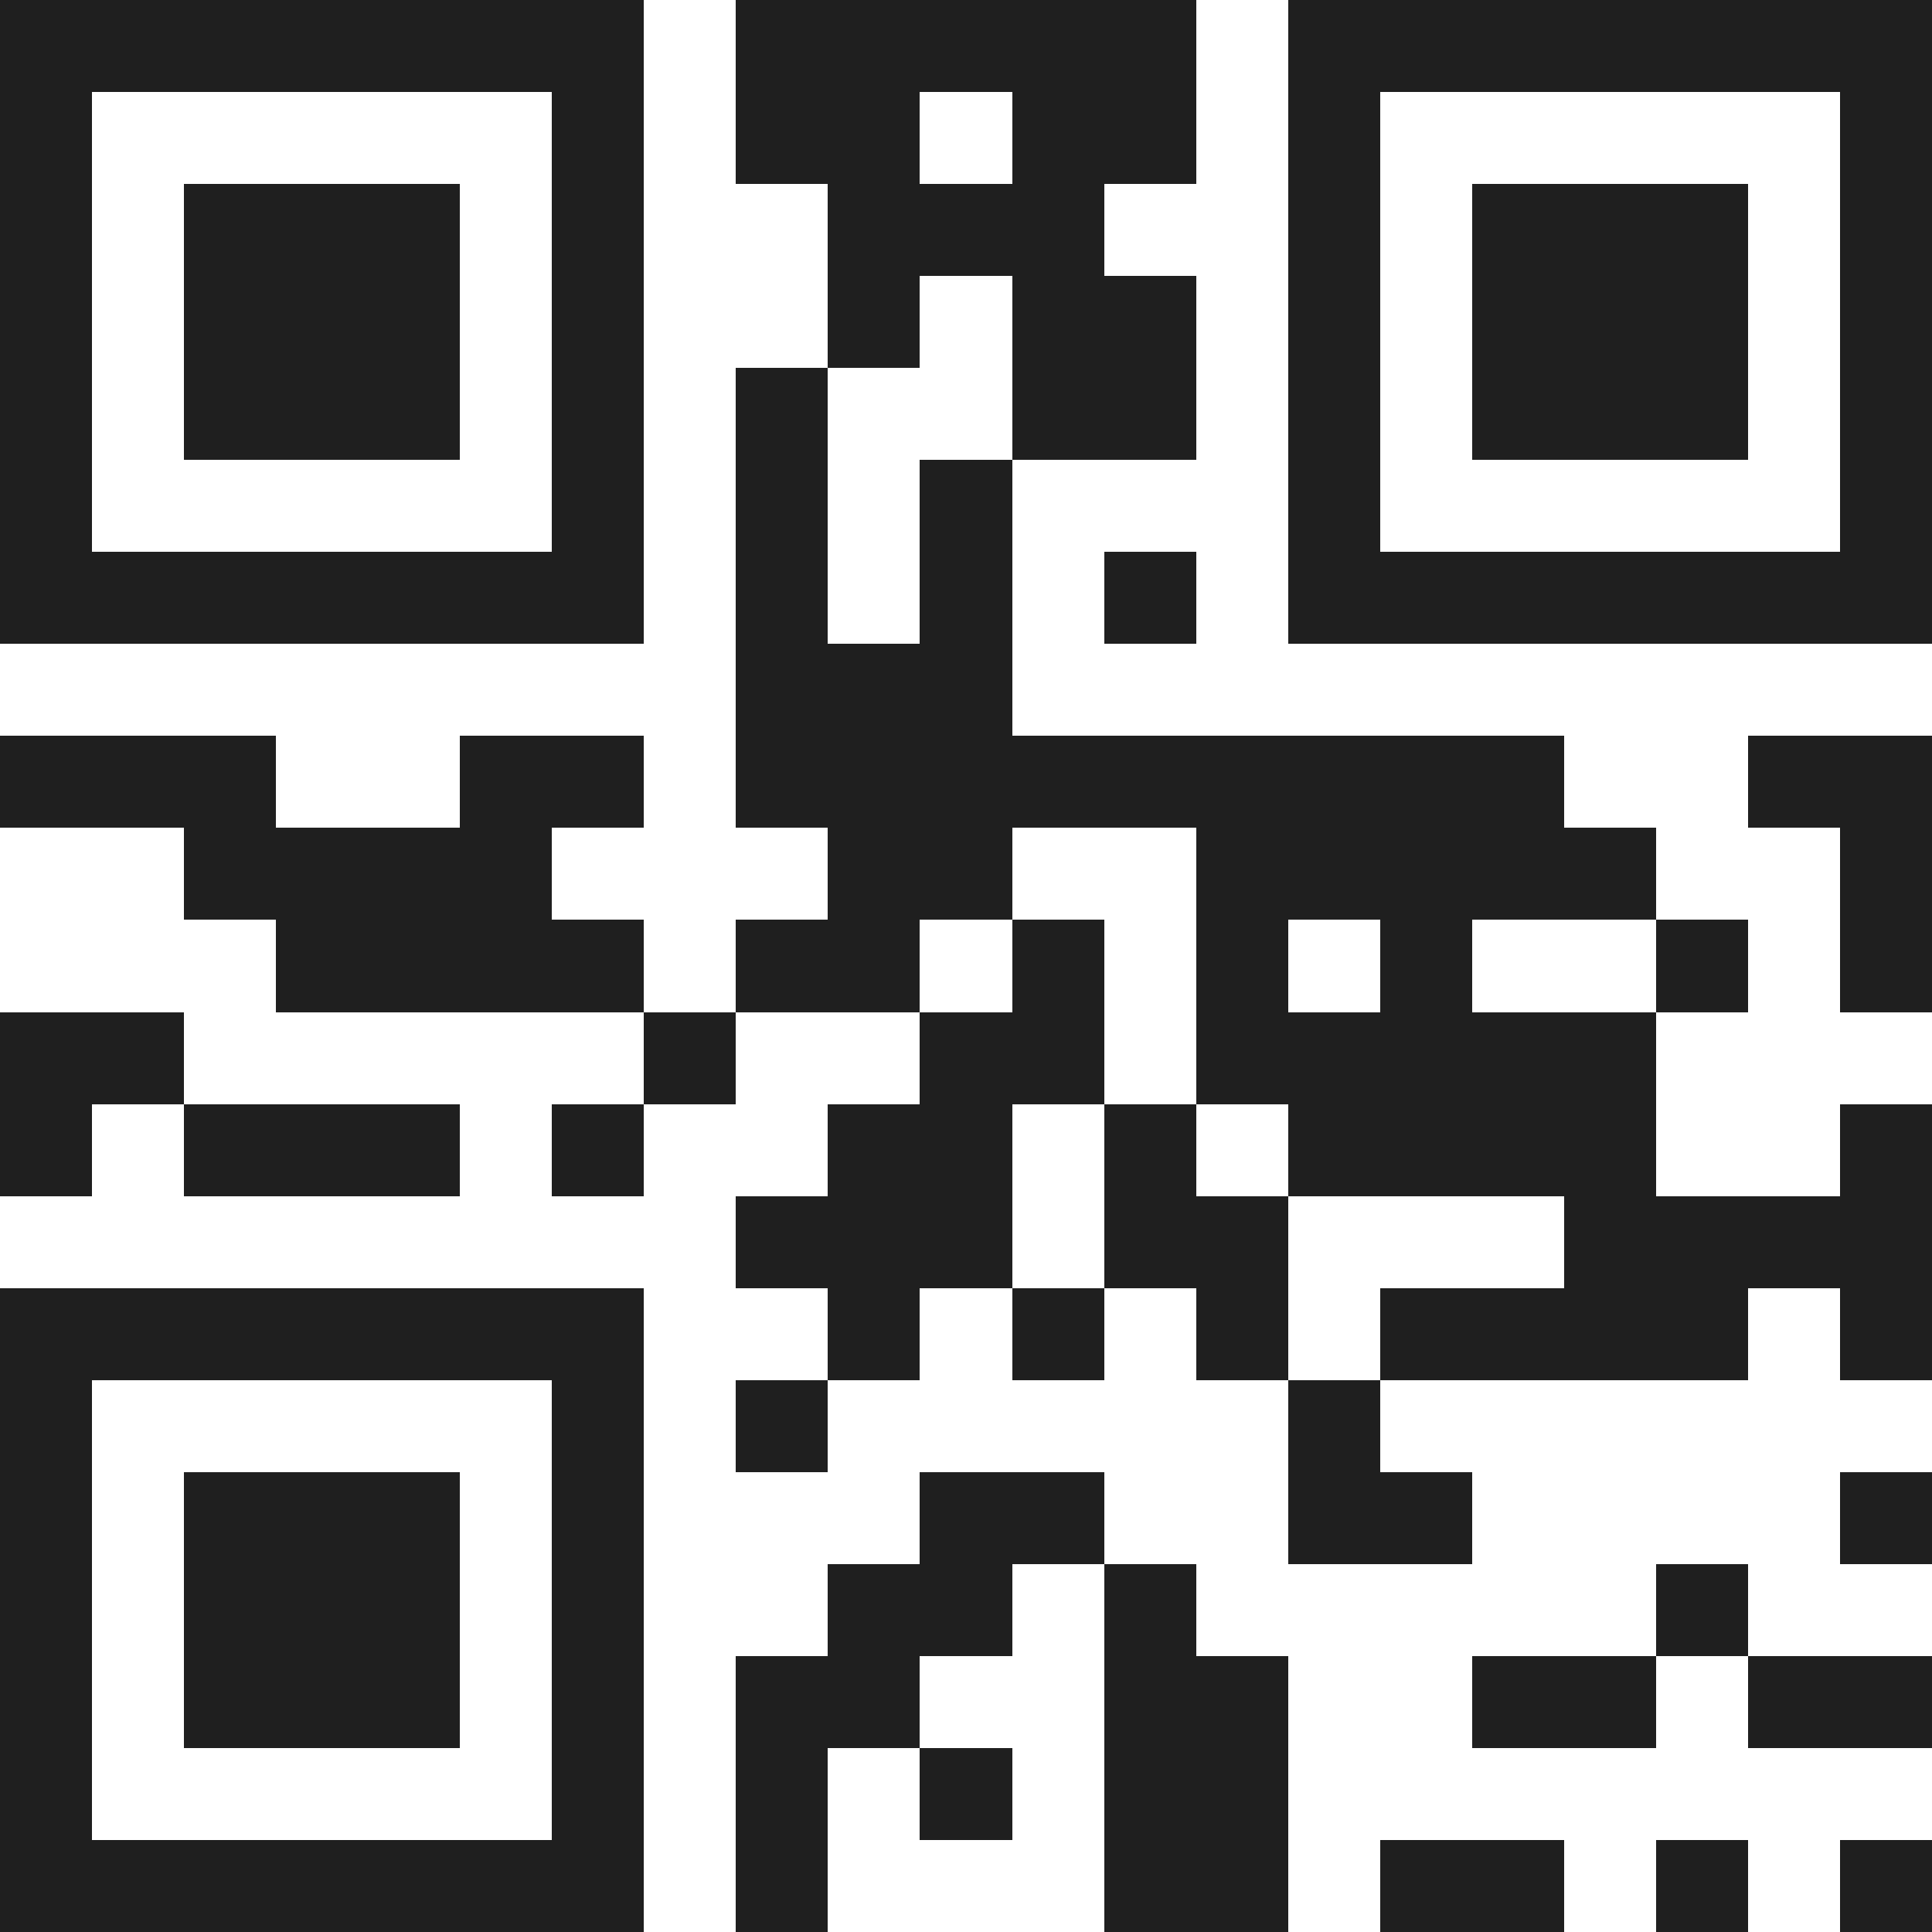 <svg xmlns="http://www.w3.org/2000/svg" viewBox="0 0 21 21" shape-rendering="crispEdges"><path fill="#ffffff" d="M0 0h21v21H0z"/><path stroke="#1f1f1f" d="M0 0.5h7m1 0h5m1 0h7M0 1.5h1m5 0h1m1 0h2m1 0h2m1 0h1m5 0h1M0 2.5h1m1 0h3m1 0h1m2 0h3m2 0h1m1 0h3m1 0h1M0 3.5h1m1 0h3m1 0h1m2 0h1m1 0h2m1 0h1m1 0h3m1 0h1M0 4.5h1m1 0h3m1 0h1m1 0h1m2 0h2m1 0h1m1 0h3m1 0h1M0 5.5h1m5 0h1m1 0h1m1 0h1m3 0h1m5 0h1M0 6.5h7m1 0h1m1 0h1m1 0h1m1 0h7M8 7.5h3M0 8.5h3m2 0h2m1 0h9m2 0h2M2 9.5h4m3 0h2m2 0h5m2 0h1M3 10.5h4m1 0h2m1 0h1m1 0h1m1 0h1m2 0h1m1 0h1M0 11.5h2m5 0h1m2 0h2m1 0h5M0 12.5h1m1 0h3m1 0h1m2 0h2m1 0h1m1 0h4m2 0h1M8 13.5h3m1 0h2m3 0h4M0 14.5h7m2 0h1m1 0h1m1 0h1m1 0h4m1 0h1M0 15.5h1m5 0h1m1 0h1m5 0h1M0 16.5h1m1 0h3m1 0h1m3 0h2m2 0h2m4 0h1M0 17.5h1m1 0h3m1 0h1m2 0h2m1 0h1m5 0h1M0 18.5h1m1 0h3m1 0h1m1 0h2m2 0h2m2 0h2m1 0h2M0 19.5h1m5 0h1m1 0h1m1 0h1m1 0h2M0 20.5h7m1 0h1m3 0h2m1 0h2m1 0h1m1 0h1"/></svg>

